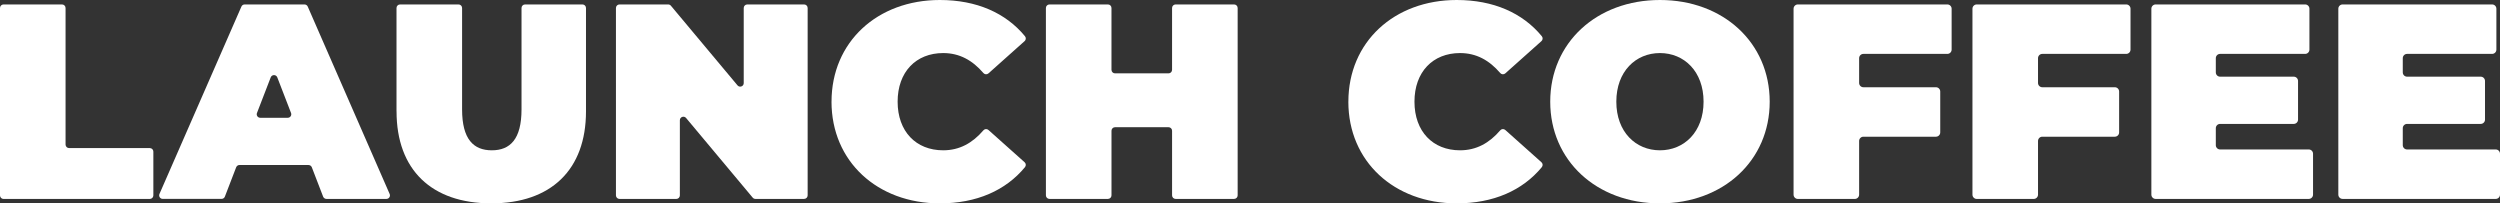 <?xml version="1.0" encoding="UTF-8"?><svg id="Layer_1" xmlns="http://www.w3.org/2000/svg" viewBox="0 0 1170.28 95.19"><rect x="0" y="0" width="1170.28" height="95.19" fill="#333333" stroke="none"/><defs><style>.cls-1{fill:#fff;}</style></defs><g><path class="cls-1" d="M1.65,2.08H29.04c.91,0,1.65,.74,1.65,1.65v63.94c0,.91,.74,1.65,1.65,1.65h37.8c.91,0,1.65,.74,1.65,1.65v20.51c0,.91-.74,1.65-1.65,1.65H1.65c-.91,0-1.65-.74-1.65-1.65V3.73c0-.91,.74-1.65,1.65-1.65Z"/><path class="cls-1" d="M144.43,77.24h-32.33c-.68,0-1.29,.42-1.54,1.05l-5.3,13.76c-.24,.63-.85,1.05-1.54,1.05h-27.57c-1.19,0-1.98-1.22-1.51-2.3L113.01,3.07c.26-.6,.85-.99,1.51-.99h28.02c.65,0,1.25,.39,1.51,.99l38.35,87.74c.48,1.09-.32,2.3-1.51,2.3h-28.09c-.68,0-1.29-.42-1.54-1.05l-5.3-13.76c-.24-.63-.85-1.05-1.54-1.05Zm-8.19-24.35l-6.44-16.68c-.54-1.4-2.53-1.4-3.07,0l-6.44,16.68c-.42,1.08,.38,2.24,1.53,2.24h12.89c1.16,0,1.95-1.16,1.53-2.24Z"/><path class="cls-1" d="M185.61,52.15V3.73c0-.91,.74-1.65,1.65-1.65h27.4c.91,0,1.65,.74,1.65,1.65V51.24c0,13.91,5.33,19.12,13.91,19.12s13.91-5.2,13.91-19.12V3.73c0-.91,.74-1.65,1.65-1.65h26.88c.91,0,1.65,.74,1.65,1.65V52.15c0,27.31-16.39,43.04-44.34,43.04s-44.34-15.73-44.34-43.04Z"/><path class="cls-1" d="M378.07,3.73V91.46c0,.91-.74,1.65-1.65,1.65h-22.81c-.49,0-.95-.22-1.26-.59l-31.19-37.29c-.99-1.18-2.91-.48-2.91,1.06v35.18c0,.91-.74,1.65-1.65,1.65h-26.62c-.91,0-1.65-.74-1.65-1.65V3.73c0-.91,.74-1.65,1.65-1.65h22.81c.49,0,.95,.22,1.26,.59l31.19,37.29c.99,1.18,2.91,.48,2.91-1.06V3.73c0-.91,.74-1.65,1.65-1.65h26.62c.91,0,1.65,.74,1.65,1.65Z"/><path class="cls-1" d="M389.25,47.6C389.25,19.64,410.7,0,439.96,0,457.13,0,470.8,6.04,479.8,16.95c.57,.69,.5,1.7-.16,2.29l-16.94,15.12c-.69,.61-1.74,.54-2.35-.16-5.11-5.96-11.17-9.36-18.83-9.36-12.74,0-21.33,8.84-21.33,22.76s8.58,22.76,21.33,22.76c7.65,0,13.72-3.4,18.83-9.36,.6-.7,1.66-.78,2.35-.16l16.94,15.12c.66,.59,.73,1.6,.16,2.29-9,10.91-22.67,16.95-39.84,16.95-29.26,0-50.72-19.64-50.72-47.6Z"/><path class="cls-1" d="M579.36,3.73V91.46c0,.91-.74,1.65-1.65,1.65h-27.4c-.91,0-1.65-.74-1.65-1.65v-30.26c0-.91-.74-1.65-1.65-1.65h-25.06c-.91,0-1.65,.74-1.65,1.65v30.26c0,.91-.74,1.65-1.65,1.65h-27.4c-.91,0-1.65-.74-1.65-1.65V3.73c0-.91,.74-1.65,1.65-1.65h27.4c.91,0,1.65,.74,1.65,1.65v28.96c0,.91,.74,1.65,1.65,1.65h25.06c.91,0,1.65-.74,1.65-1.65V3.73c0-.91,.74-1.65,1.65-1.65h27.4c.91,0,1.65,.74,1.65,1.65Z"/></g><g><path class="cls-1" d="M631.19,47.6C631.19,19.64,652.65,0,681.91,0,699.07,0,712.74,6.04,721.74,16.95c.57,.69,.5,1.7-.16,2.29l-16.94,15.12c-.69,.61-1.74,.54-2.35-.16-5.11-5.96-11.17-9.36-18.83-9.36-12.74,0-21.33,8.84-21.33,22.76s8.58,22.76,21.33,22.76c7.65,0,13.72-3.4,18.83-9.36,.6-.7,1.66-.78,2.35-.16l16.94,15.12c.66,.59,.73,1.6,.16,2.29-9,10.91-22.67,16.95-39.84,16.95-29.26,0-50.72-19.64-50.72-47.6Z"/><g><path class="cls-1" d="M725.68,47.6c0-27.57,21.72-47.6,51.37-47.6s51.37,20.03,51.37,47.6-21.72,47.6-51.37,47.6-51.37-20.03-51.37-47.6Zm71.78,0c0-14.17-9.1-22.76-20.42-22.76s-20.42,8.58-20.42,22.76,9.1,22.76,20.42,22.76,20.42-8.58,20.42-22.76Z"/><path class="cls-1" d="M872.28,25.23c-1.1,0-2,.9-2,2v11.61c0,1.1,.9,2,2,2h33.97c1.1,0,2,.9,2,2v19.15c0,1.1-.9,2-2,2h-33.97c-1.1,0-2,.9-2,2v25.13c0,1.1-.9,2-2,2h-26.69c-1.1,0-2-.9-2-2V4.08c0-1.1,.9-2,2-2h69.99c1.1,0,2,.9,2,2V23.23c0,1.1-.9,2-2,2h-39.3Z"/><path class="cls-1" d="M956.02,25.23c-1.1,0-2,.9-2,2v11.61c0,1.1,.9,2,2,2h33.97c1.1,0,2,.9,2,2v19.15c0,1.1-.9,2-2,2h-33.97c-1.1,0-2,.9-2,2v25.13c0,1.1-.9,2-2,2h-26.69c-1.1,0-2-.9-2-2V4.08c0-1.1,.9-2,2-2h69.99c1.1,0,2,.9,2,2V23.23c0,1.1-.9,2-2,2h-39.3Z"/><path class="cls-1" d="M1080.76,69.96c1.1,0,2,.9,2,2v19.15c0,1.1-.9,2-2,2h-71.68c-1.1,0-2-.9-2-2V4.08c0-1.1,.9-2,2-2h69.99c1.1,0,2,.9,2,2V23.23c0,1.1-.9,2-2,2h-39.82c-1.1,0-2,.9-2,2v6.66c0,1.1,.9,2,2,2h34.49c1.1,0,2,.9,2,2v18.11c0,1.1-.9,2-2,2h-34.49c-1.1,0-2,.9-2,2v7.96c0,1.1,.9,2,2,2h41.51Z"/><path class="cls-1" d="M1168.28,69.96c1.1,0,2,.9,2,2v19.15c0,1.1-.9,2-2,2h-71.68c-1.1,0-2-.9-2-2V4.08c0-1.1,.9-2,2-2h69.99c1.1,0,2,.9,2,2V23.23c0,1.1-.9,2-2,2h-39.82c-1.1,0-2,.9-2,2v6.66c0,1.1,.9,2,2,2h34.49c1.1,0,2,.9,2,2v18.11c0,1.1-.9,2-2,2h-34.49c-1.1,0-2,.9-2,2v7.96c0,1.1,.9,2,2,2h41.51Z"/></g></g></svg>